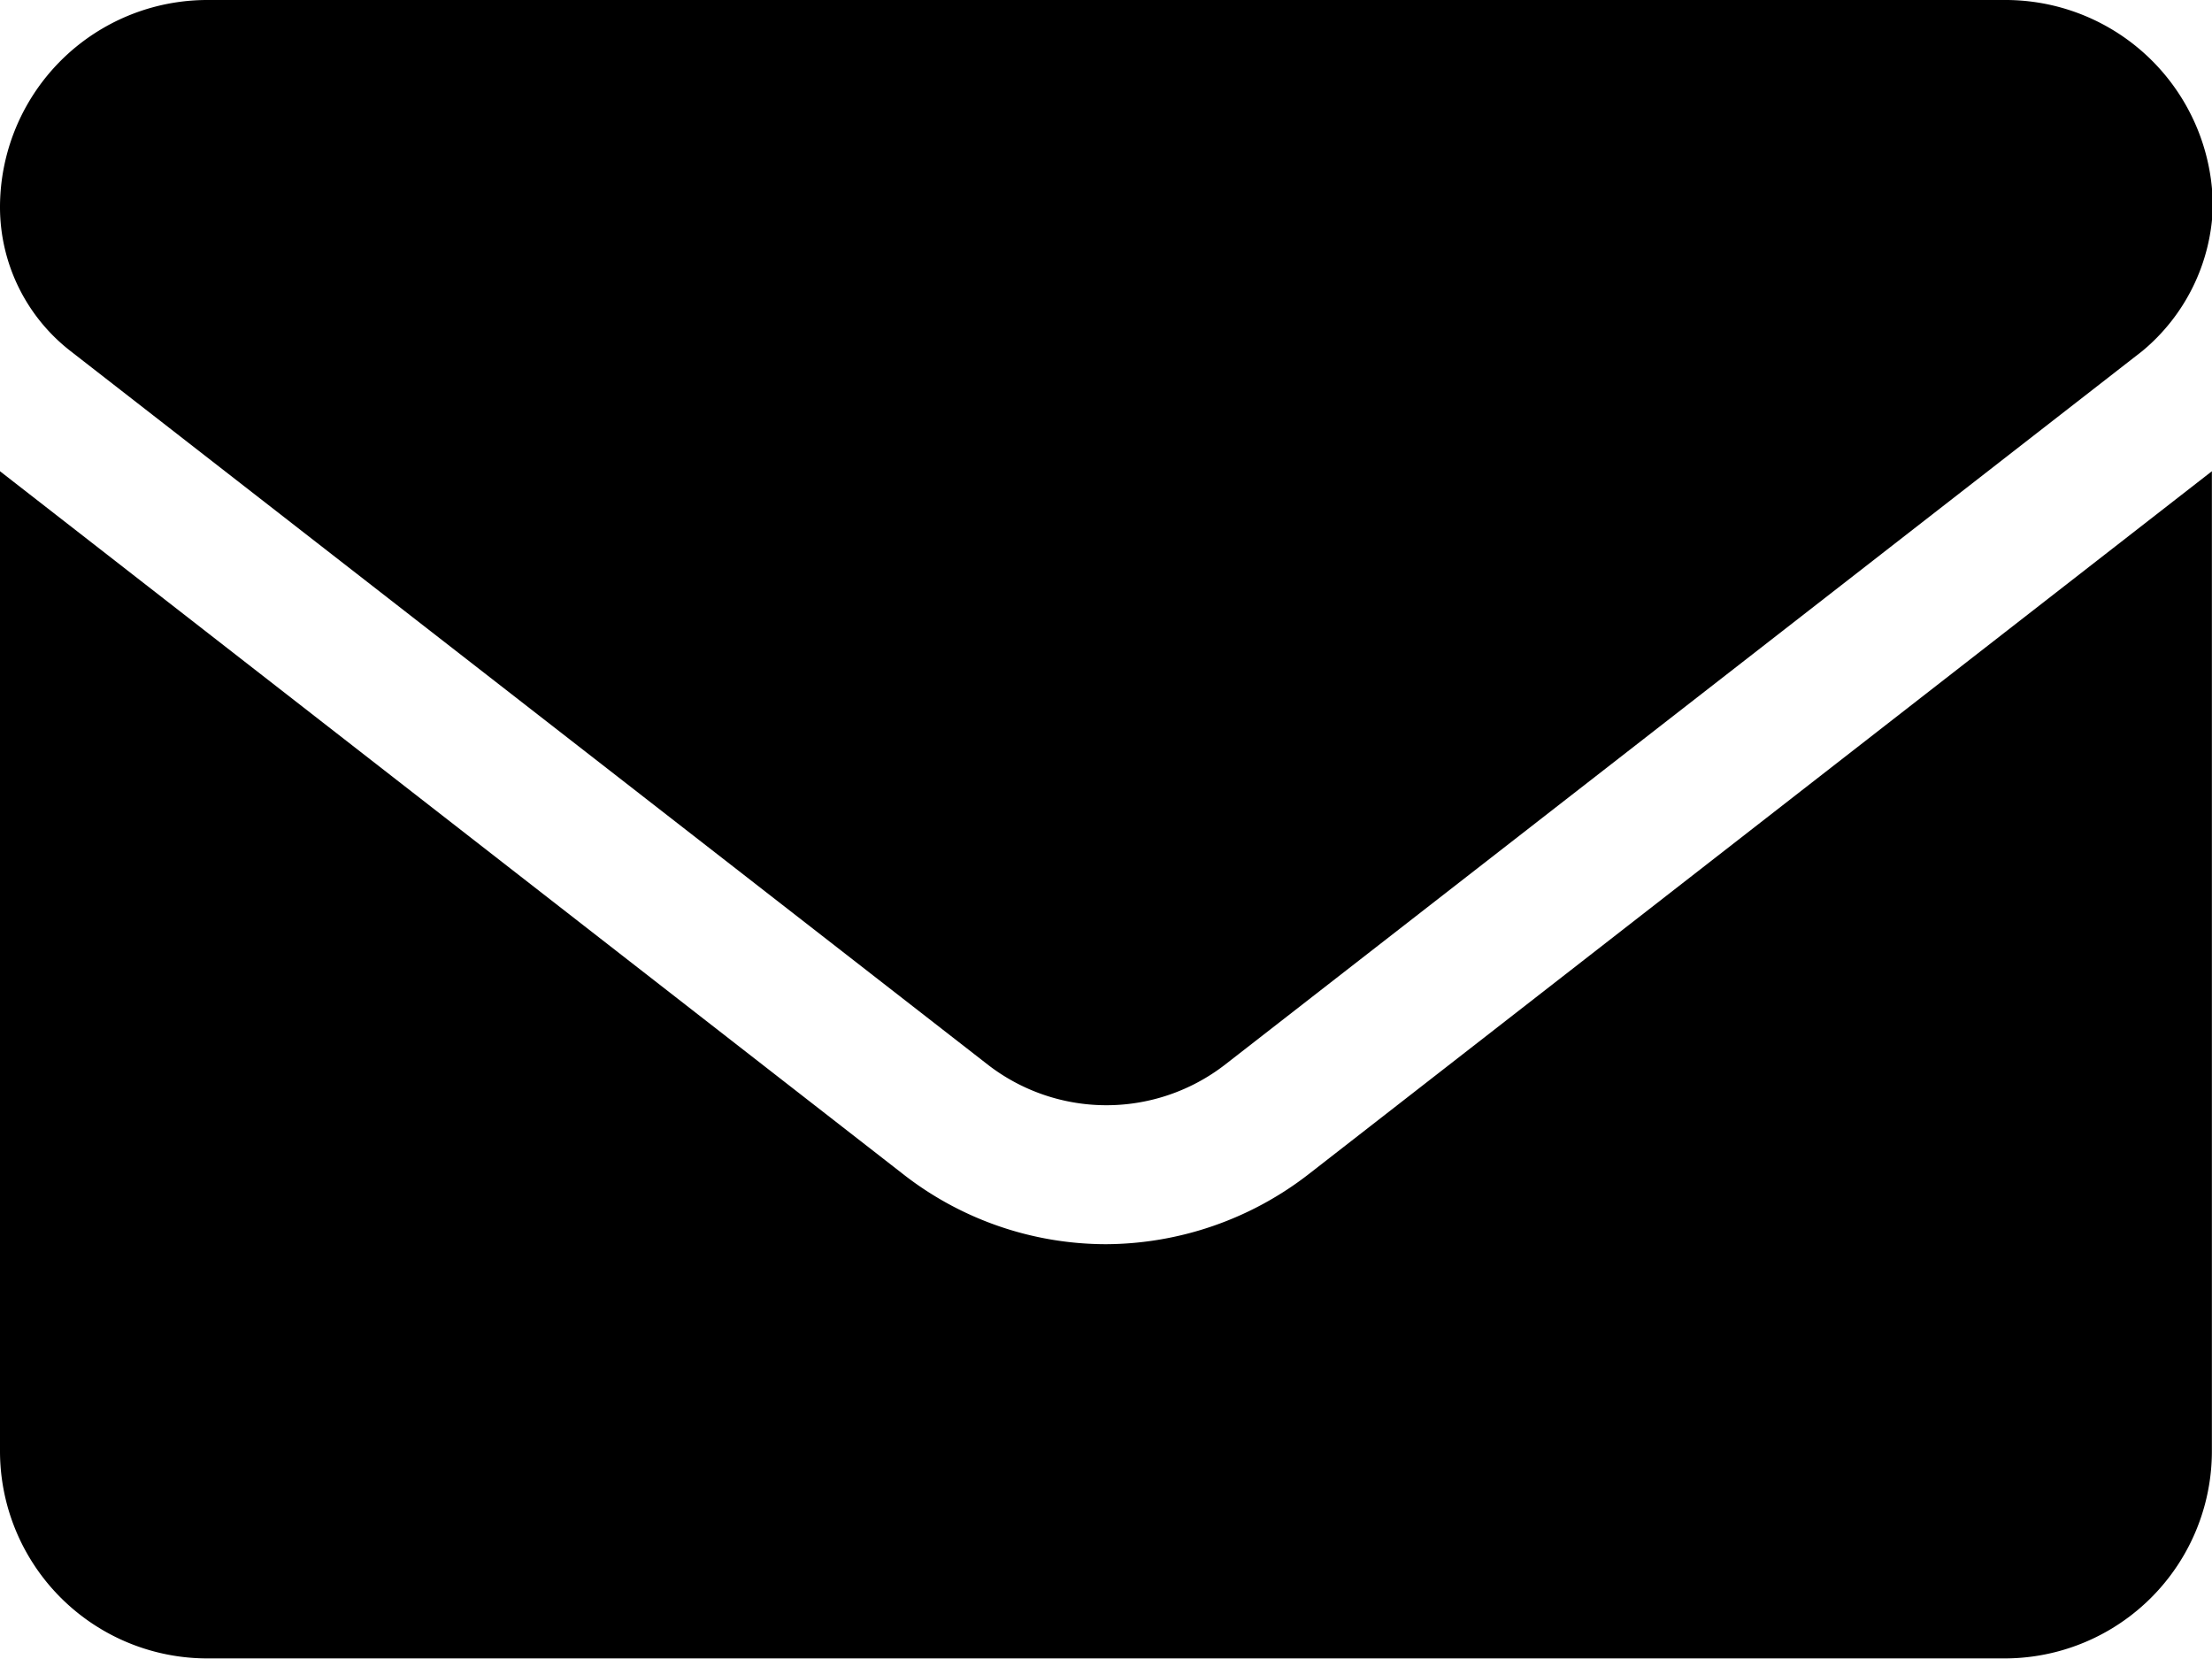 <svg xmlns="http://www.w3.org/2000/svg" width="18.776" height="14.082" viewBox="0 0 18.776 14.082">
  <path id="_8665305_envelope_email_icon" data-name="8665305_envelope_email_icon" d="M9.388,74.561a2.8,2.8,0,0,1-1.729-.6L0,68v8.317a1.76,1.76,0,0,0,1.76,1.76H17.015a1.76,1.76,0,0,0,1.76-1.76V68l-7.657,5.959A2.825,2.825,0,0,1,9.388,74.561ZM.6,66.981l7.782,6.054a1.644,1.644,0,0,0,2.019,0l7.782-6.054a1.657,1.657,0,0,0,.6-1.221A1.76,1.76,0,0,0,17.015,64H1.76A1.76,1.76,0,0,0,0,65.76,1.548,1.548,0,0,0,.6,66.981Z" transform="translate(0 -64)"/>
</svg>
